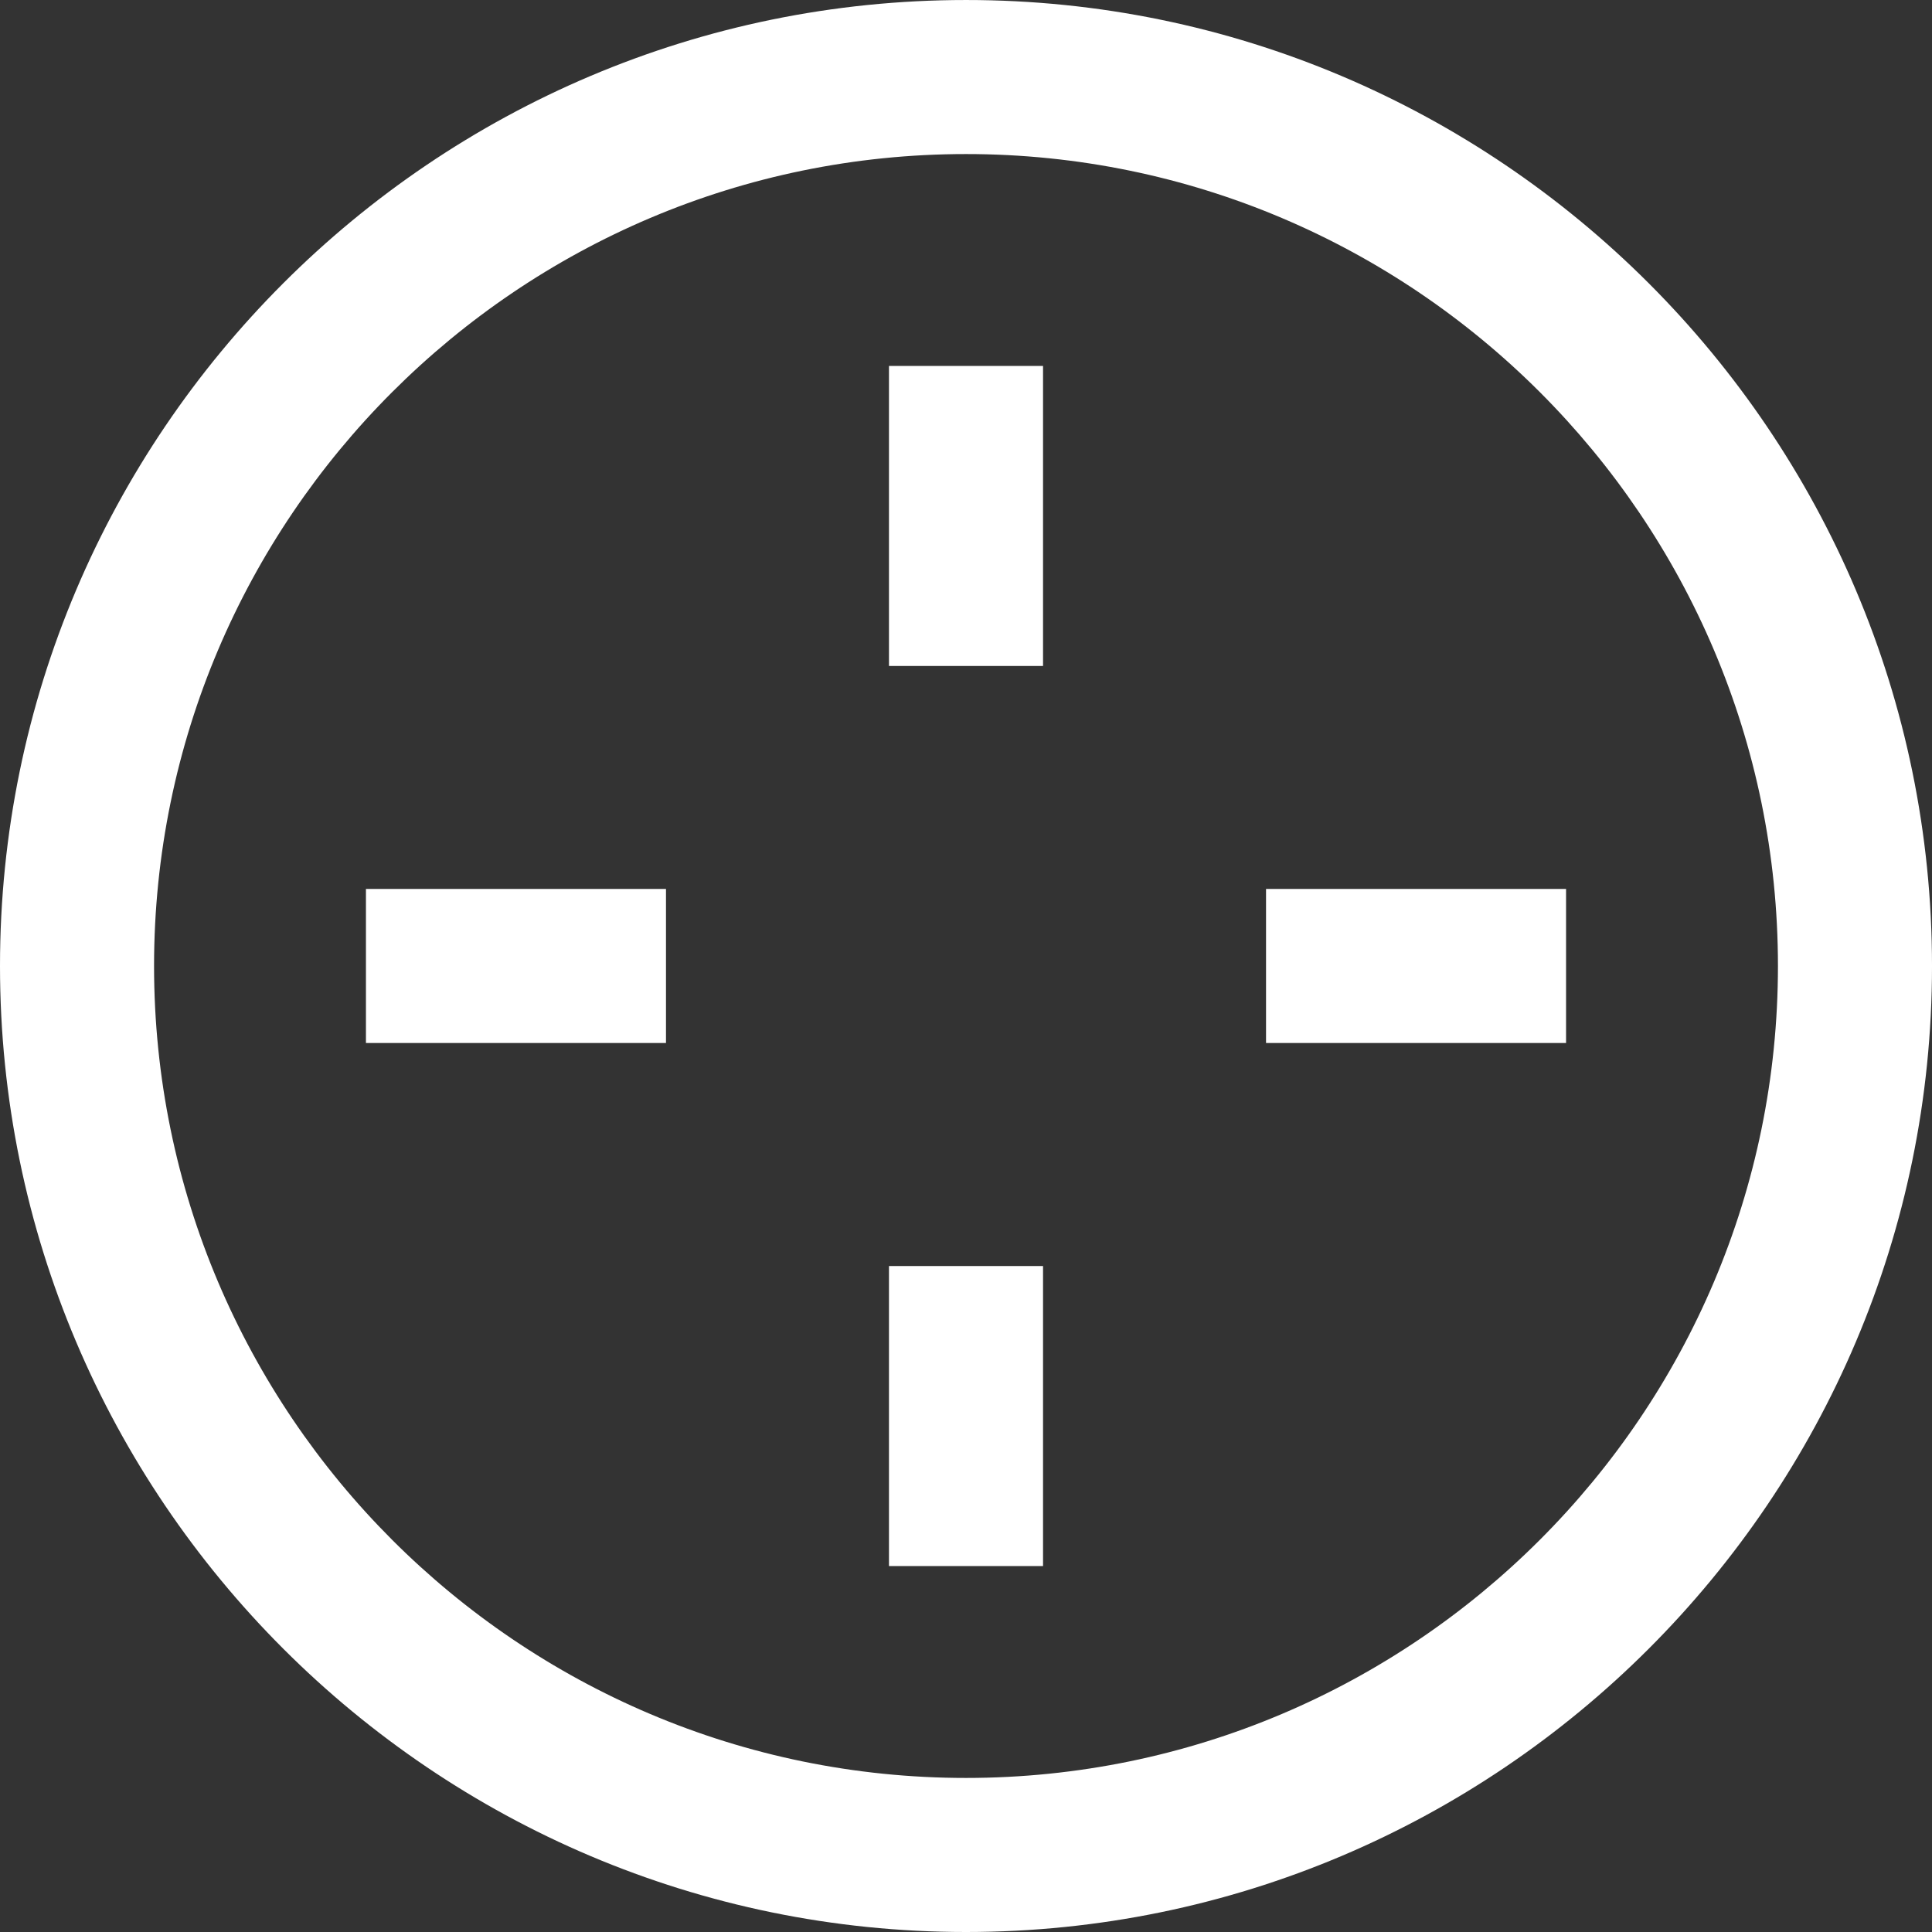 <?xml version="1.0" encoding="iso-8859-1"?>
<!-- Generator: Adobe Illustrator 18.0.0, SVG Export Plug-In . SVG Version: 6.00 Build 0)  -->
<!DOCTYPE svg PUBLIC "-//W3C//DTD SVG 1.1//EN" "http://www.w3.org/Graphics/SVG/1.1/DTD/svg11.dtd">
<svg xmlns="http://www.w3.org/2000/svg" xmlns:xlink="http://www.w3.org/1999/xlink" version="1.1" id="Capa_1" x="0px" y="0px" viewBox="0 0 188.11 188.11" style="enable-background:new 0 0 188.11 188.11;" xml:space="preserve" width="512px" height="512px">
<rect x="0" y="0" width="188.11" height="188.11" fill="#333333" stroke="none"/>
<g>
	<path d="M94.056,0.001C42.194,0.001,0.001,42.191,0,94.051c0.001,51.864,42.194,94.059,94.055,94.059   c51.862,0,94.056-42.194,94.056-94.058C188.109,42.191,145.916,0,94.056,0.001z M94.055,173.11   c-43.59,0-79.054-35.466-79.055-79.059c0.001-43.589,35.465-79.051,79.056-79.051c43.59-0.001,79.054,35.461,79.055,79.052   C173.11,137.645,137.646,173.11,94.055,173.11z" fill="#FFFFFF"/>
	<rect x="86.556" y="123.268" width="15" height="29.212" fill="#FFFFFF"/>
	<rect x="86.556" y="35.63" width="15" height="29.213" fill="#FFFFFF"/>
	<rect x="123.268" y="86.552" width="29.212" height="15" fill="#FFFFFF"/>
	<rect x="35.63" y="86.552" width="29.214" height="15" fill="#FFFFFF"/>
</g>
<g>
</g>
<g>
</g>
<g>
</g>
<g>
</g>
<g>
</g>
<g>
</g>
<g>
</g>
<g>
</g>
<g>
</g>
<g>
</g>
<g>
</g>
<g>
</g>
<g>
</g>
<g>
</g>
<g>
</g>
</svg>
